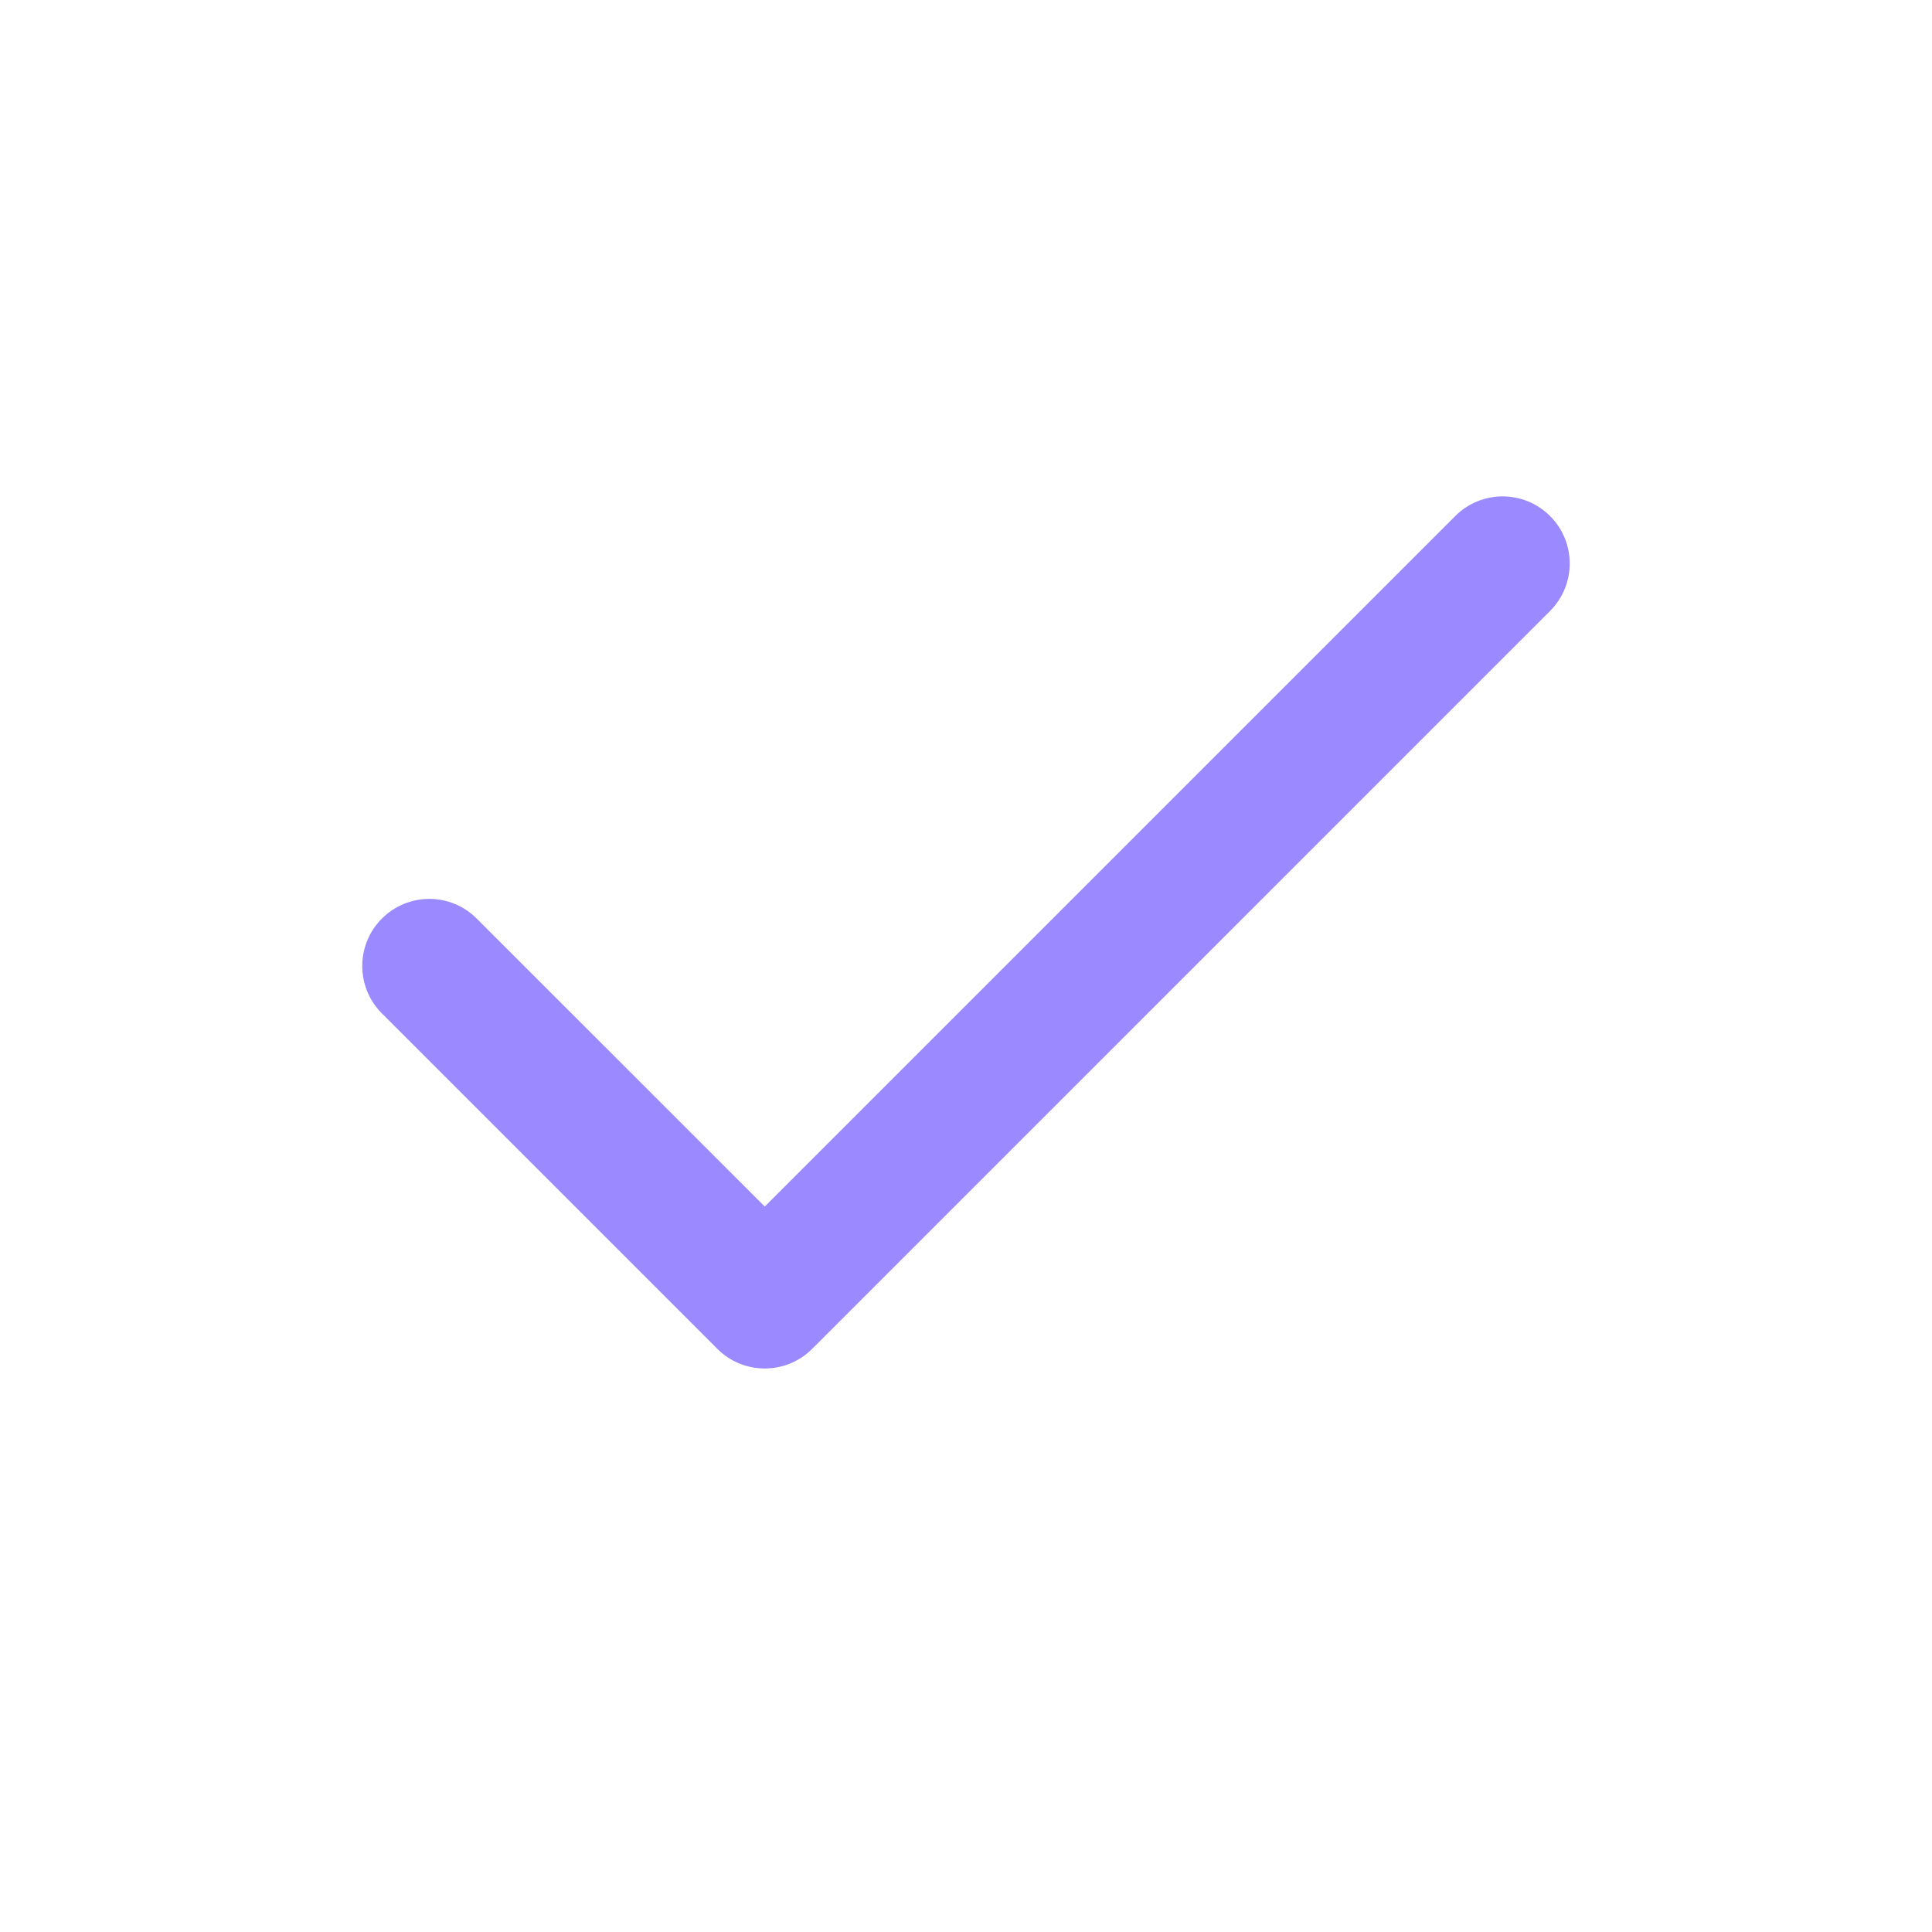 <svg width="24" height="24" viewBox="0 0 24 24" fill="none" xmlns="http://www.w3.org/2000/svg">
<path d="M18.077 6.411C18.403 6.085 18.93 6.085 19.256 6.411C19.581 6.736 19.581 7.264 19.256 7.589L10.089 16.756C9.764 17.081 9.236 17.081 8.911 16.756L4.744 12.589C4.419 12.264 4.419 11.736 4.744 11.411C5.07 11.085 5.597 11.085 5.922 11.411L9.5 14.988L18.077 6.411Z" fill="#9B89FF"/>
</svg>

